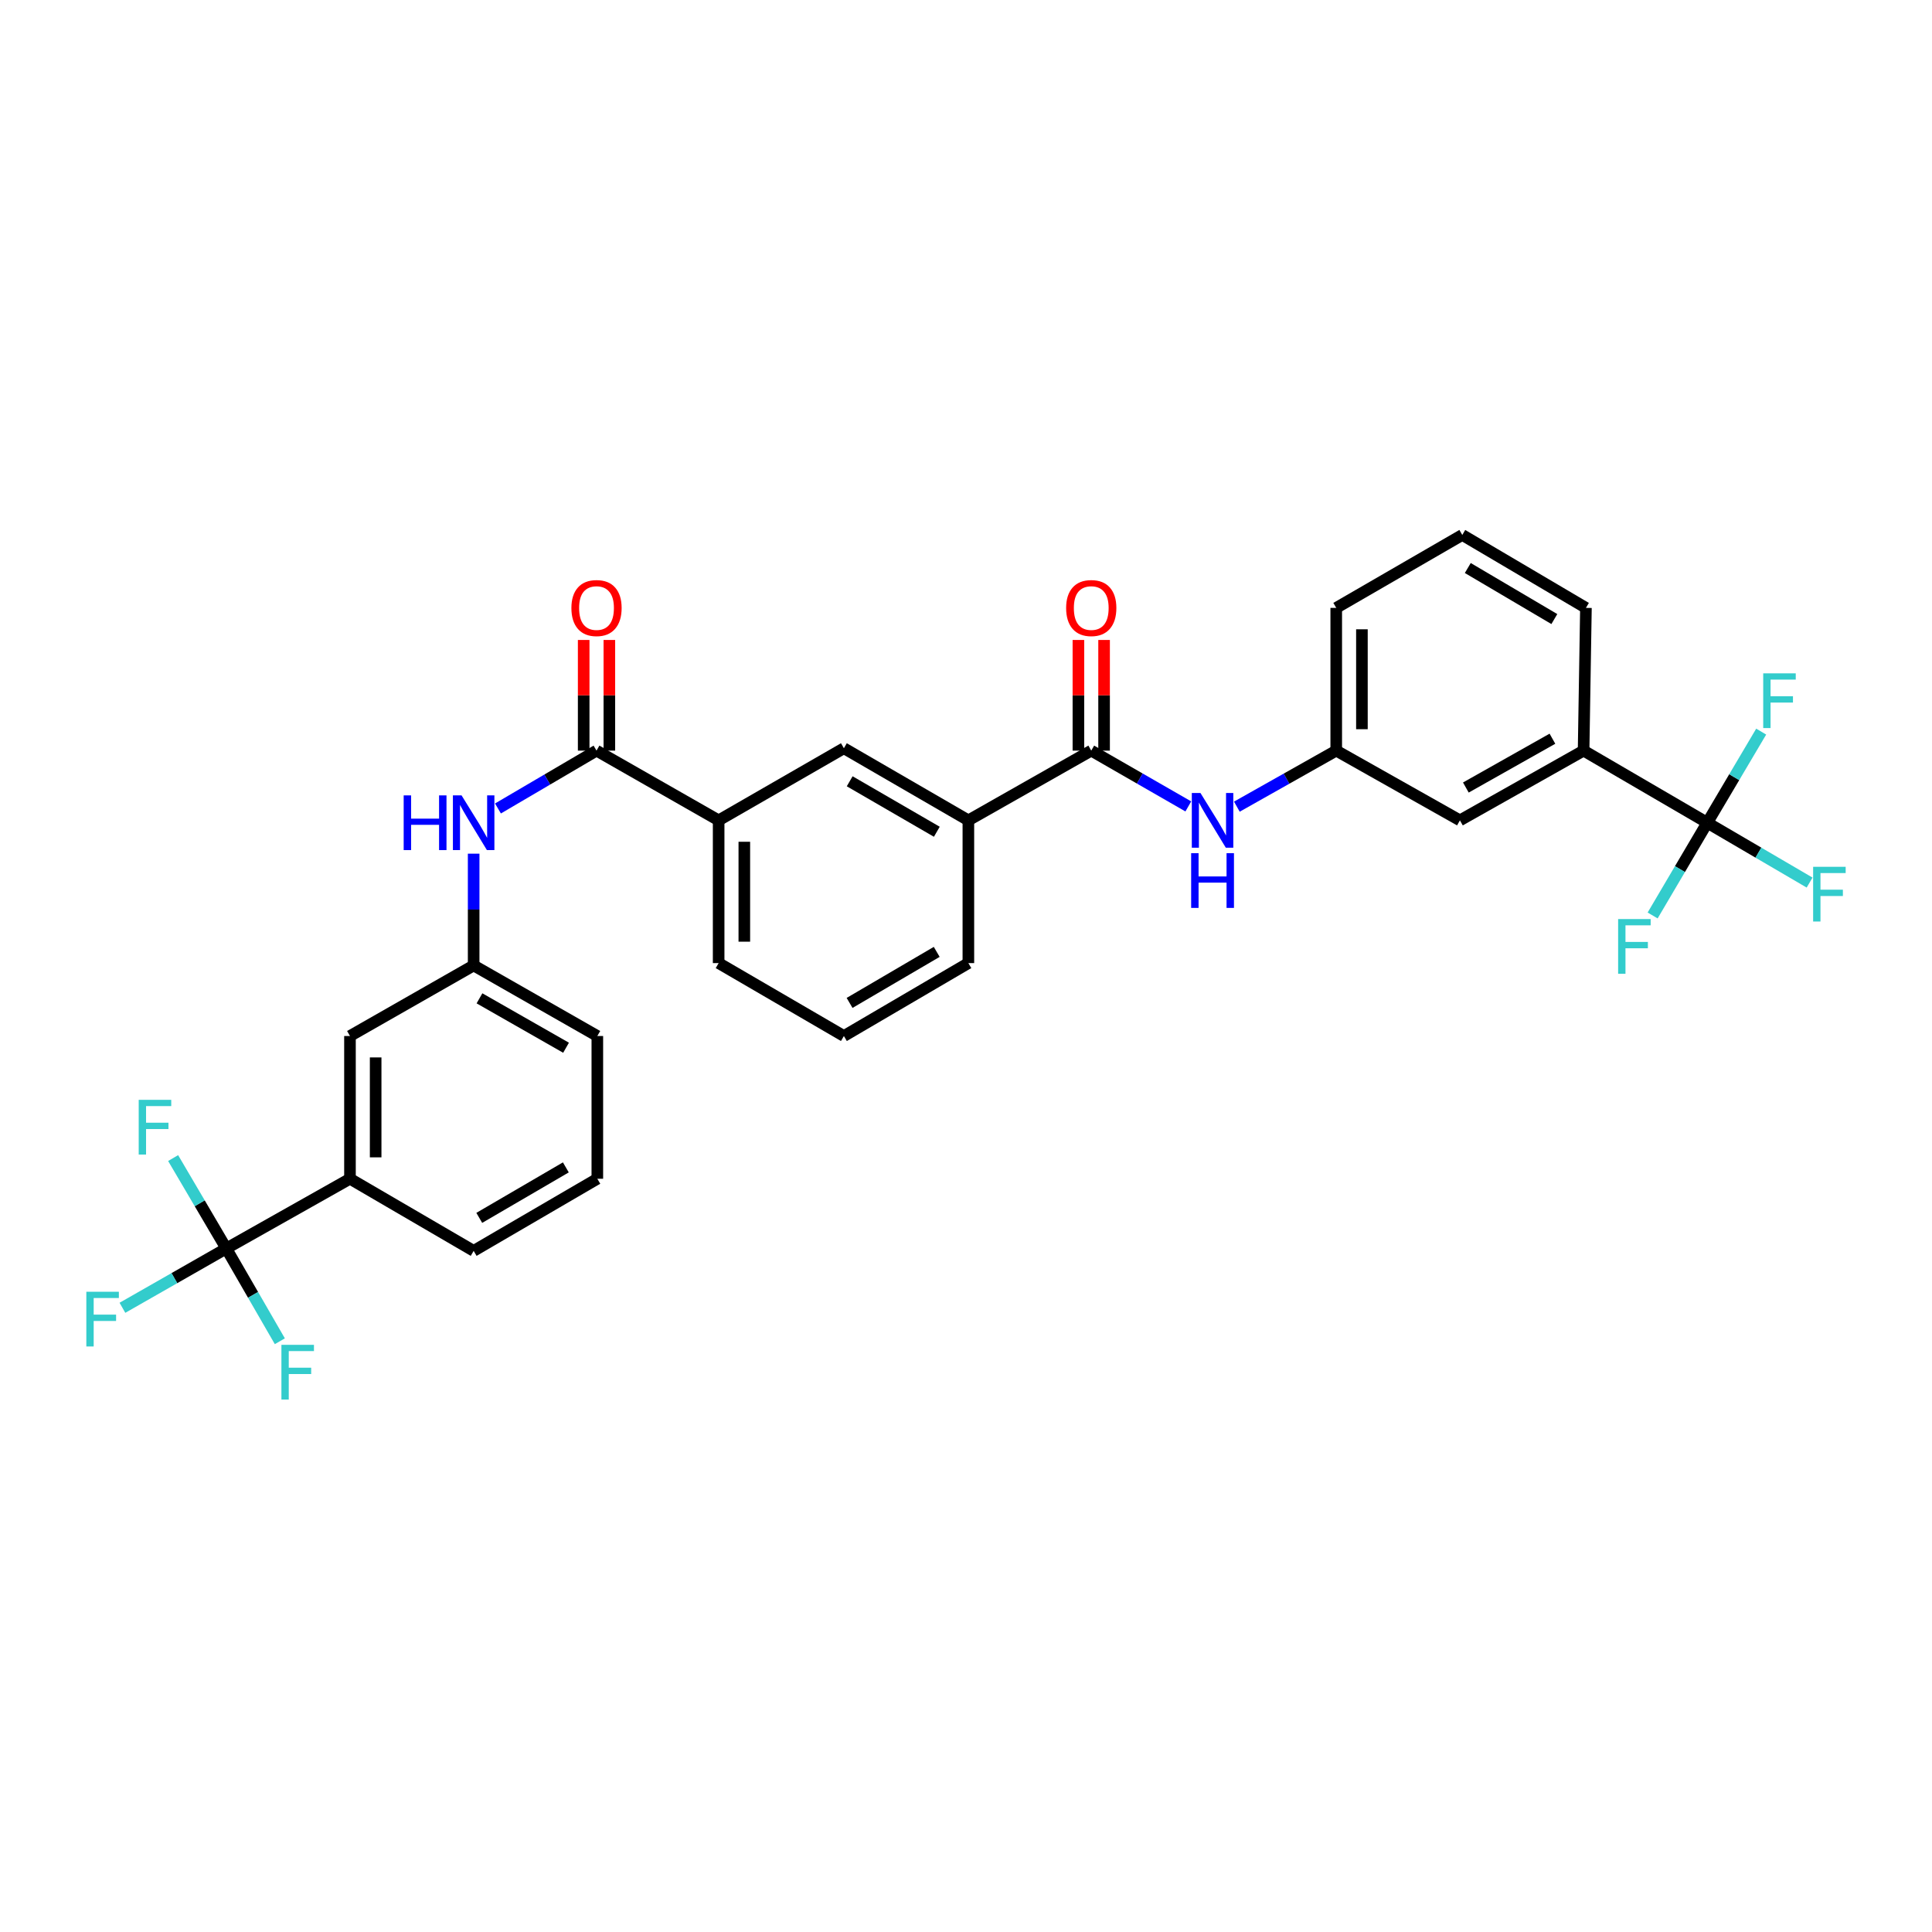<?xml version='1.0' encoding='iso-8859-1'?>
<svg version='1.1' baseProfile='full'
              xmlns='http://www.w3.org/2000/svg'
                      xmlns:rdkit='http://www.rdkit.org/xml'
                      xmlns:xlink='http://www.w3.org/1999/xlink'
                  xml:space='preserve'
width='1000px' height='1000px' viewBox='0 0 1000 1000'>
<!-- END OF HEADER -->
<rect style='opacity:1.0;fill:#FFFFFF;stroke:none' width='1000' height='1000' x='0' y='0'> </rect>
<path class='bond-5' d='M 117.13,646.217 L 181.146,610.122' style='fill:none;fill-rule:evenodd;stroke:#000000;stroke-width:6px;stroke-linecap:butt;stroke-linejoin:miter;stroke-opacity:1' />
<path class='bond-16' d='M 117.13,646.217 L 103.371,622.816' style='fill:none;fill-rule:evenodd;stroke:#000000;stroke-width:6px;stroke-linecap:butt;stroke-linejoin:miter;stroke-opacity:1' />
<path class='bond-16' d='M 103.371,622.816 L 89.612,599.415' style='fill:none;fill-rule:evenodd;stroke:#33CCCC;stroke-width:6px;stroke-linecap:butt;stroke-linejoin:miter;stroke-opacity:1' />
<path class='bond-17' d='M 117.13,646.217 L 90.25,661.564' style='fill:none;fill-rule:evenodd;stroke:#000000;stroke-width:6px;stroke-linecap:butt;stroke-linejoin:miter;stroke-opacity:1' />
<path class='bond-17' d='M 90.25,661.564 L 63.37,676.911' style='fill:none;fill-rule:evenodd;stroke:#33CCCC;stroke-width:6px;stroke-linecap:butt;stroke-linejoin:miter;stroke-opacity:1' />
<path class='bond-18' d='M 117.13,646.217 L 130.987,670.225' style='fill:none;fill-rule:evenodd;stroke:#000000;stroke-width:6px;stroke-linecap:butt;stroke-linejoin:miter;stroke-opacity:1' />
<path class='bond-18' d='M 130.987,670.225 L 144.843,694.232' style='fill:none;fill-rule:evenodd;stroke:#33CCCC;stroke-width:6px;stroke-linecap:butt;stroke-linejoin:miter;stroke-opacity:1' />
<path class='bond-0' d='M 883.682,425.85 L 819.666,388.521' style='fill:none;fill-rule:evenodd;stroke:#000000;stroke-width:6px;stroke-linecap:butt;stroke-linejoin:miter;stroke-opacity:1' />
<path class='bond-19' d='M 883.682,425.85 L 910.162,441.336' style='fill:none;fill-rule:evenodd;stroke:#000000;stroke-width:6px;stroke-linecap:butt;stroke-linejoin:miter;stroke-opacity:1' />
<path class='bond-19' d='M 910.162,441.336 L 936.642,456.822' style='fill:none;fill-rule:evenodd;stroke:#33CCCC;stroke-width:6px;stroke-linecap:butt;stroke-linejoin:miter;stroke-opacity:1' />
<path class='bond-20' d='M 883.682,425.85 L 897.637,402.264' style='fill:none;fill-rule:evenodd;stroke:#000000;stroke-width:6px;stroke-linecap:butt;stroke-linejoin:miter;stroke-opacity:1' />
<path class='bond-20' d='M 897.637,402.264 L 911.591,378.678' style='fill:none;fill-rule:evenodd;stroke:#33CCCC;stroke-width:6px;stroke-linecap:butt;stroke-linejoin:miter;stroke-opacity:1' />
<path class='bond-21' d='M 883.682,425.85 L 869.541,449.849' style='fill:none;fill-rule:evenodd;stroke:#000000;stroke-width:6px;stroke-linecap:butt;stroke-linejoin:miter;stroke-opacity:1' />
<path class='bond-21' d='M 869.541,449.849 L 855.4,473.848' style='fill:none;fill-rule:evenodd;stroke:#33CCCC;stroke-width:6px;stroke-linecap:butt;stroke-linejoin:miter;stroke-opacity:1' />
<path class='bond-1' d='M 308.757,388.521 L 283.251,403.493' style='fill:none;fill-rule:evenodd;stroke:#000000;stroke-width:6px;stroke-linecap:butt;stroke-linejoin:miter;stroke-opacity:1' />
<path class='bond-1' d='M 283.251,403.493 L 257.746,418.464' style='fill:none;fill-rule:evenodd;stroke:#0000FF;stroke-width:6px;stroke-linecap:butt;stroke-linejoin:miter;stroke-opacity:1' />
<path class='bond-7' d='M 308.757,388.521 L 371.968,424.617' style='fill:none;fill-rule:evenodd;stroke:#000000;stroke-width:6px;stroke-linecap:butt;stroke-linejoin:miter;stroke-opacity:1' />
<path class='bond-14' d='M 315.403,388.521 L 315.403,359.884' style='fill:none;fill-rule:evenodd;stroke:#000000;stroke-width:6px;stroke-linecap:butt;stroke-linejoin:miter;stroke-opacity:1' />
<path class='bond-14' d='M 315.403,359.884 L 315.403,331.247' style='fill:none;fill-rule:evenodd;stroke:#FF0000;stroke-width:6px;stroke-linecap:butt;stroke-linejoin:miter;stroke-opacity:1' />
<path class='bond-14' d='M 302.111,388.521 L 302.111,359.884' style='fill:none;fill-rule:evenodd;stroke:#000000;stroke-width:6px;stroke-linecap:butt;stroke-linejoin:miter;stroke-opacity:1' />
<path class='bond-14' d='M 302.111,359.884 L 302.111,331.247' style='fill:none;fill-rule:evenodd;stroke:#FF0000;stroke-width:6px;stroke-linecap:butt;stroke-linejoin:miter;stroke-opacity:1' />
<path class='bond-2' d='M 564.828,388.521 L 501.226,424.617' style='fill:none;fill-rule:evenodd;stroke:#000000;stroke-width:6px;stroke-linecap:butt;stroke-linejoin:miter;stroke-opacity:1' />
<path class='bond-3' d='M 564.828,388.521 L 589.948,402.962' style='fill:none;fill-rule:evenodd;stroke:#000000;stroke-width:6px;stroke-linecap:butt;stroke-linejoin:miter;stroke-opacity:1' />
<path class='bond-3' d='M 589.948,402.962 L 615.068,417.402' style='fill:none;fill-rule:evenodd;stroke:#0000FF;stroke-width:6px;stroke-linecap:butt;stroke-linejoin:miter;stroke-opacity:1' />
<path class='bond-15' d='M 571.474,388.521 L 571.474,359.884' style='fill:none;fill-rule:evenodd;stroke:#000000;stroke-width:6px;stroke-linecap:butt;stroke-linejoin:miter;stroke-opacity:1' />
<path class='bond-15' d='M 571.474,359.884 L 571.474,331.247' style='fill:none;fill-rule:evenodd;stroke:#FF0000;stroke-width:6px;stroke-linecap:butt;stroke-linejoin:miter;stroke-opacity:1' />
<path class='bond-15' d='M 558.182,388.521 L 558.182,359.884' style='fill:none;fill-rule:evenodd;stroke:#000000;stroke-width:6px;stroke-linecap:butt;stroke-linejoin:miter;stroke-opacity:1' />
<path class='bond-15' d='M 558.182,359.884 L 558.182,331.247' style='fill:none;fill-rule:evenodd;stroke:#FF0000;stroke-width:6px;stroke-linecap:butt;stroke-linejoin:miter;stroke-opacity:1' />
<path class='bond-10' d='M 640.196,417.525 L 665.915,403.023' style='fill:none;fill-rule:evenodd;stroke:#0000FF;stroke-width:6px;stroke-linecap:butt;stroke-linejoin:miter;stroke-opacity:1' />
<path class='bond-10' d='M 665.915,403.023 L 691.634,388.521' style='fill:none;fill-rule:evenodd;stroke:#000000;stroke-width:6px;stroke-linecap:butt;stroke-linejoin:miter;stroke-opacity:1' />
<path class='bond-4' d='M 245.162,441.856 L 245.162,470.783' style='fill:none;fill-rule:evenodd;stroke:#0000FF;stroke-width:6px;stroke-linecap:butt;stroke-linejoin:miter;stroke-opacity:1' />
<path class='bond-4' d='M 245.162,470.783 L 245.162,499.709' style='fill:none;fill-rule:evenodd;stroke:#000000;stroke-width:6px;stroke-linecap:butt;stroke-linejoin:miter;stroke-opacity:1' />
<path class='bond-13' d='M 181.146,610.122 L 181.146,536.24' style='fill:none;fill-rule:evenodd;stroke:#000000;stroke-width:6px;stroke-linecap:butt;stroke-linejoin:miter;stroke-opacity:1' />
<path class='bond-13' d='M 194.438,599.04 L 194.438,547.322' style='fill:none;fill-rule:evenodd;stroke:#000000;stroke-width:6px;stroke-linecap:butt;stroke-linejoin:miter;stroke-opacity:1' />
<path class='bond-22' d='M 181.146,610.122 L 245.162,647.45' style='fill:none;fill-rule:evenodd;stroke:#000000;stroke-width:6px;stroke-linecap:butt;stroke-linejoin:miter;stroke-opacity:1' />
<path class='bond-6' d='M 819.666,388.521 L 755.65,424.617' style='fill:none;fill-rule:evenodd;stroke:#000000;stroke-width:6px;stroke-linecap:butt;stroke-linejoin:miter;stroke-opacity:1' />
<path class='bond-6' d='M 803.535,382.357 L 758.724,407.624' style='fill:none;fill-rule:evenodd;stroke:#000000;stroke-width:6px;stroke-linecap:butt;stroke-linejoin:miter;stroke-opacity:1' />
<path class='bond-33' d='M 819.666,388.521 L 820.877,314.64' style='fill:none;fill-rule:evenodd;stroke:#000000;stroke-width:6px;stroke-linecap:butt;stroke-linejoin:miter;stroke-opacity:1' />
<path class='bond-9' d='M 371.968,424.617 L 436.796,387.288' style='fill:none;fill-rule:evenodd;stroke:#000000;stroke-width:6px;stroke-linecap:butt;stroke-linejoin:miter;stroke-opacity:1' />
<path class='bond-24' d='M 371.968,424.617 L 371.968,498.498' style='fill:none;fill-rule:evenodd;stroke:#000000;stroke-width:6px;stroke-linecap:butt;stroke-linejoin:miter;stroke-opacity:1' />
<path class='bond-24' d='M 385.26,435.699 L 385.26,487.416' style='fill:none;fill-rule:evenodd;stroke:#000000;stroke-width:6px;stroke-linecap:butt;stroke-linejoin:miter;stroke-opacity:1' />
<path class='bond-8' d='M 501.226,424.617 L 436.796,387.288' style='fill:none;fill-rule:evenodd;stroke:#000000;stroke-width:6px;stroke-linecap:butt;stroke-linejoin:miter;stroke-opacity:1' />
<path class='bond-8' d='M 484.898,430.519 L 439.797,404.389' style='fill:none;fill-rule:evenodd;stroke:#000000;stroke-width:6px;stroke-linecap:butt;stroke-linejoin:miter;stroke-opacity:1' />
<path class='bond-32' d='M 501.226,424.617 L 501.226,498.498' style='fill:none;fill-rule:evenodd;stroke:#000000;stroke-width:6px;stroke-linecap:butt;stroke-linejoin:miter;stroke-opacity:1' />
<path class='bond-12' d='M 691.634,388.521 L 755.65,424.617' style='fill:none;fill-rule:evenodd;stroke:#000000;stroke-width:6px;stroke-linecap:butt;stroke-linejoin:miter;stroke-opacity:1' />
<path class='bond-29' d='M 691.634,388.521 L 691.634,314.64' style='fill:none;fill-rule:evenodd;stroke:#000000;stroke-width:6px;stroke-linecap:butt;stroke-linejoin:miter;stroke-opacity:1' />
<path class='bond-29' d='M 704.926,377.439 L 704.926,325.722' style='fill:none;fill-rule:evenodd;stroke:#000000;stroke-width:6px;stroke-linecap:butt;stroke-linejoin:miter;stroke-opacity:1' />
<path class='bond-11' d='M 245.162,499.709 L 181.146,536.24' style='fill:none;fill-rule:evenodd;stroke:#000000;stroke-width:6px;stroke-linecap:butt;stroke-linejoin:miter;stroke-opacity:1' />
<path class='bond-31' d='M 245.162,499.709 L 309.178,536.24' style='fill:none;fill-rule:evenodd;stroke:#000000;stroke-width:6px;stroke-linecap:butt;stroke-linejoin:miter;stroke-opacity:1' />
<path class='bond-31' d='M 248.177,516.734 L 292.988,542.305' style='fill:none;fill-rule:evenodd;stroke:#000000;stroke-width:6px;stroke-linecap:butt;stroke-linejoin:miter;stroke-opacity:1' />
<path class='bond-27' d='M 245.162,647.45 L 309.178,610.122' style='fill:none;fill-rule:evenodd;stroke:#000000;stroke-width:6px;stroke-linecap:butt;stroke-linejoin:miter;stroke-opacity:1' />
<path class='bond-27' d='M 248.069,630.369 L 292.88,604.239' style='fill:none;fill-rule:evenodd;stroke:#000000;stroke-width:6px;stroke-linecap:butt;stroke-linejoin:miter;stroke-opacity:1' />
<path class='bond-23' d='M 820.877,314.64 L 756.876,276.89' style='fill:none;fill-rule:evenodd;stroke:#000000;stroke-width:6px;stroke-linecap:butt;stroke-linejoin:miter;stroke-opacity:1' />
<path class='bond-23' d='M 804.524,320.426 L 759.723,294.002' style='fill:none;fill-rule:evenodd;stroke:#000000;stroke-width:6px;stroke-linecap:butt;stroke-linejoin:miter;stroke-opacity:1' />
<path class='bond-26' d='M 371.968,498.498 L 436.796,536.24' style='fill:none;fill-rule:evenodd;stroke:#000000;stroke-width:6px;stroke-linecap:butt;stroke-linejoin:miter;stroke-opacity:1' />
<path class='bond-25' d='M 501.226,498.498 L 436.796,536.24' style='fill:none;fill-rule:evenodd;stroke:#000000;stroke-width:6px;stroke-linecap:butt;stroke-linejoin:miter;stroke-opacity:1' />
<path class='bond-25' d='M 484.843,492.69 L 439.742,519.11' style='fill:none;fill-rule:evenodd;stroke:#000000;stroke-width:6px;stroke-linecap:butt;stroke-linejoin:miter;stroke-opacity:1' />
<path class='bond-30' d='M 309.178,610.122 L 309.178,536.24' style='fill:none;fill-rule:evenodd;stroke:#000000;stroke-width:6px;stroke-linecap:butt;stroke-linejoin:miter;stroke-opacity:1' />
<path class='bond-28' d='M 756.876,276.89 L 691.634,314.64' style='fill:none;fill-rule:evenodd;stroke:#000000;stroke-width:6px;stroke-linecap:butt;stroke-linejoin:miter;stroke-opacity:1' />
<path  class='atom-4' d='M 621.358 410.457
L 630.638 425.457
Q 631.558 426.937, 633.038 429.617
Q 634.518 432.297, 634.598 432.457
L 634.598 410.457
L 638.358 410.457
L 638.358 438.777
L 634.478 438.777
L 624.518 422.377
Q 623.358 420.457, 622.118 418.257
Q 620.918 416.057, 620.558 415.377
L 620.558 438.777
L 616.878 438.777
L 616.878 410.457
L 621.358 410.457
' fill='#0000FF'/>
<path  class='atom-4' d='M 616.538 441.609
L 620.378 441.609
L 620.378 453.649
L 634.858 453.649
L 634.858 441.609
L 638.698 441.609
L 638.698 469.929
L 634.858 469.929
L 634.858 456.849
L 620.378 456.849
L 620.378 469.929
L 616.538 469.929
L 616.538 441.609
' fill='#0000FF'/>
<path  class='atom-5' d='M 208.942 411.69
L 212.782 411.69
L 212.782 423.73
L 227.262 423.73
L 227.262 411.69
L 231.102 411.69
L 231.102 440.01
L 227.262 440.01
L 227.262 426.93
L 212.782 426.93
L 212.782 440.01
L 208.942 440.01
L 208.942 411.69
' fill='#0000FF'/>
<path  class='atom-5' d='M 238.902 411.69
L 248.182 426.69
Q 249.102 428.17, 250.582 430.85
Q 252.062 433.53, 252.142 433.69
L 252.142 411.69
L 255.902 411.69
L 255.902 440.01
L 252.022 440.01
L 242.062 423.61
Q 240.902 421.69, 239.662 419.49
Q 238.462 417.29, 238.102 416.61
L 238.102 440.01
L 234.422 440.01
L 234.422 411.69
L 238.902 411.69
' fill='#0000FF'/>
<path  class='atom-15' d='M 295.757 314.72
Q 295.757 307.92, 299.117 304.12
Q 302.477 300.32, 308.757 300.32
Q 315.037 300.32, 318.397 304.12
Q 321.757 307.92, 321.757 314.72
Q 321.757 321.6, 318.357 325.52
Q 314.957 329.4, 308.757 329.4
Q 302.517 329.4, 299.117 325.52
Q 295.757 321.64, 295.757 314.72
M 308.757 326.2
Q 313.077 326.2, 315.397 323.32
Q 317.757 320.4, 317.757 314.72
Q 317.757 309.16, 315.397 306.36
Q 313.077 303.52, 308.757 303.52
Q 304.437 303.52, 302.077 306.32
Q 299.757 309.12, 299.757 314.72
Q 299.757 320.44, 302.077 323.32
Q 304.437 326.2, 308.757 326.2
' fill='#FF0000'/>
<path  class='atom-16' d='M 551.828 314.72
Q 551.828 307.92, 555.188 304.12
Q 558.548 300.32, 564.828 300.32
Q 571.108 300.32, 574.468 304.12
Q 577.828 307.92, 577.828 314.72
Q 577.828 321.6, 574.428 325.52
Q 571.028 329.4, 564.828 329.4
Q 558.588 329.4, 555.188 325.52
Q 551.828 321.64, 551.828 314.72
M 564.828 326.2
Q 569.148 326.2, 571.468 323.32
Q 573.828 320.4, 573.828 314.72
Q 573.828 309.16, 571.468 306.36
Q 569.148 303.52, 564.828 303.52
Q 560.508 303.52, 558.148 306.32
Q 555.828 309.12, 555.828 314.72
Q 555.828 320.44, 558.148 323.32
Q 560.508 326.2, 564.828 326.2
' fill='#FF0000'/>
<path  class='atom-17' d='M 71.795 569.274
L 88.635 569.274
L 88.635 572.514
L 75.595 572.514
L 75.595 581.114
L 87.195 581.114
L 87.195 584.394
L 75.595 584.394
L 75.595 597.594
L 71.795 597.594
L 71.795 569.274
' fill='#33CCCC'/>
<path  class='atom-18' d='M 44.687 668.61
L 61.527 668.61
L 61.527 671.85
L 48.487 671.85
L 48.487 680.45
L 60.087 680.45
L 60.087 683.73
L 48.487 683.73
L 48.487 696.93
L 44.687 696.93
L 44.687 668.61
' fill='#33CCCC'/>
<path  class='atom-19' d='M 145.662 696.08
L 162.502 696.08
L 162.502 699.32
L 149.462 699.32
L 149.462 707.92
L 161.062 707.92
L 161.062 711.2
L 149.462 711.2
L 149.462 724.4
L 145.662 724.4
L 145.662 696.08
' fill='#33CCCC'/>
<path  class='atom-20' d='M 938.473 448.657
L 955.313 448.657
L 955.313 451.897
L 942.273 451.897
L 942.273 460.497
L 953.873 460.497
L 953.873 463.777
L 942.273 463.777
L 942.273 476.977
L 938.473 476.977
L 938.473 448.657
' fill='#33CCCC'/>
<path  class='atom-21' d='M 912.635 348.523
L 929.475 348.523
L 929.475 351.763
L 916.435 351.763
L 916.435 360.363
L 928.035 360.363
L 928.035 363.643
L 916.435 363.643
L 916.435 376.843
L 912.635 376.843
L 912.635 348.523
' fill='#33CCCC'/>
<path  class='atom-22' d='M 837.542 475.706
L 854.382 475.706
L 854.382 478.946
L 841.342 478.946
L 841.342 487.546
L 852.942 487.546
L 852.942 490.826
L 841.342 490.826
L 841.342 504.026
L 837.542 504.026
L 837.542 475.706
' fill='#33CCCC'/>
</svg>
